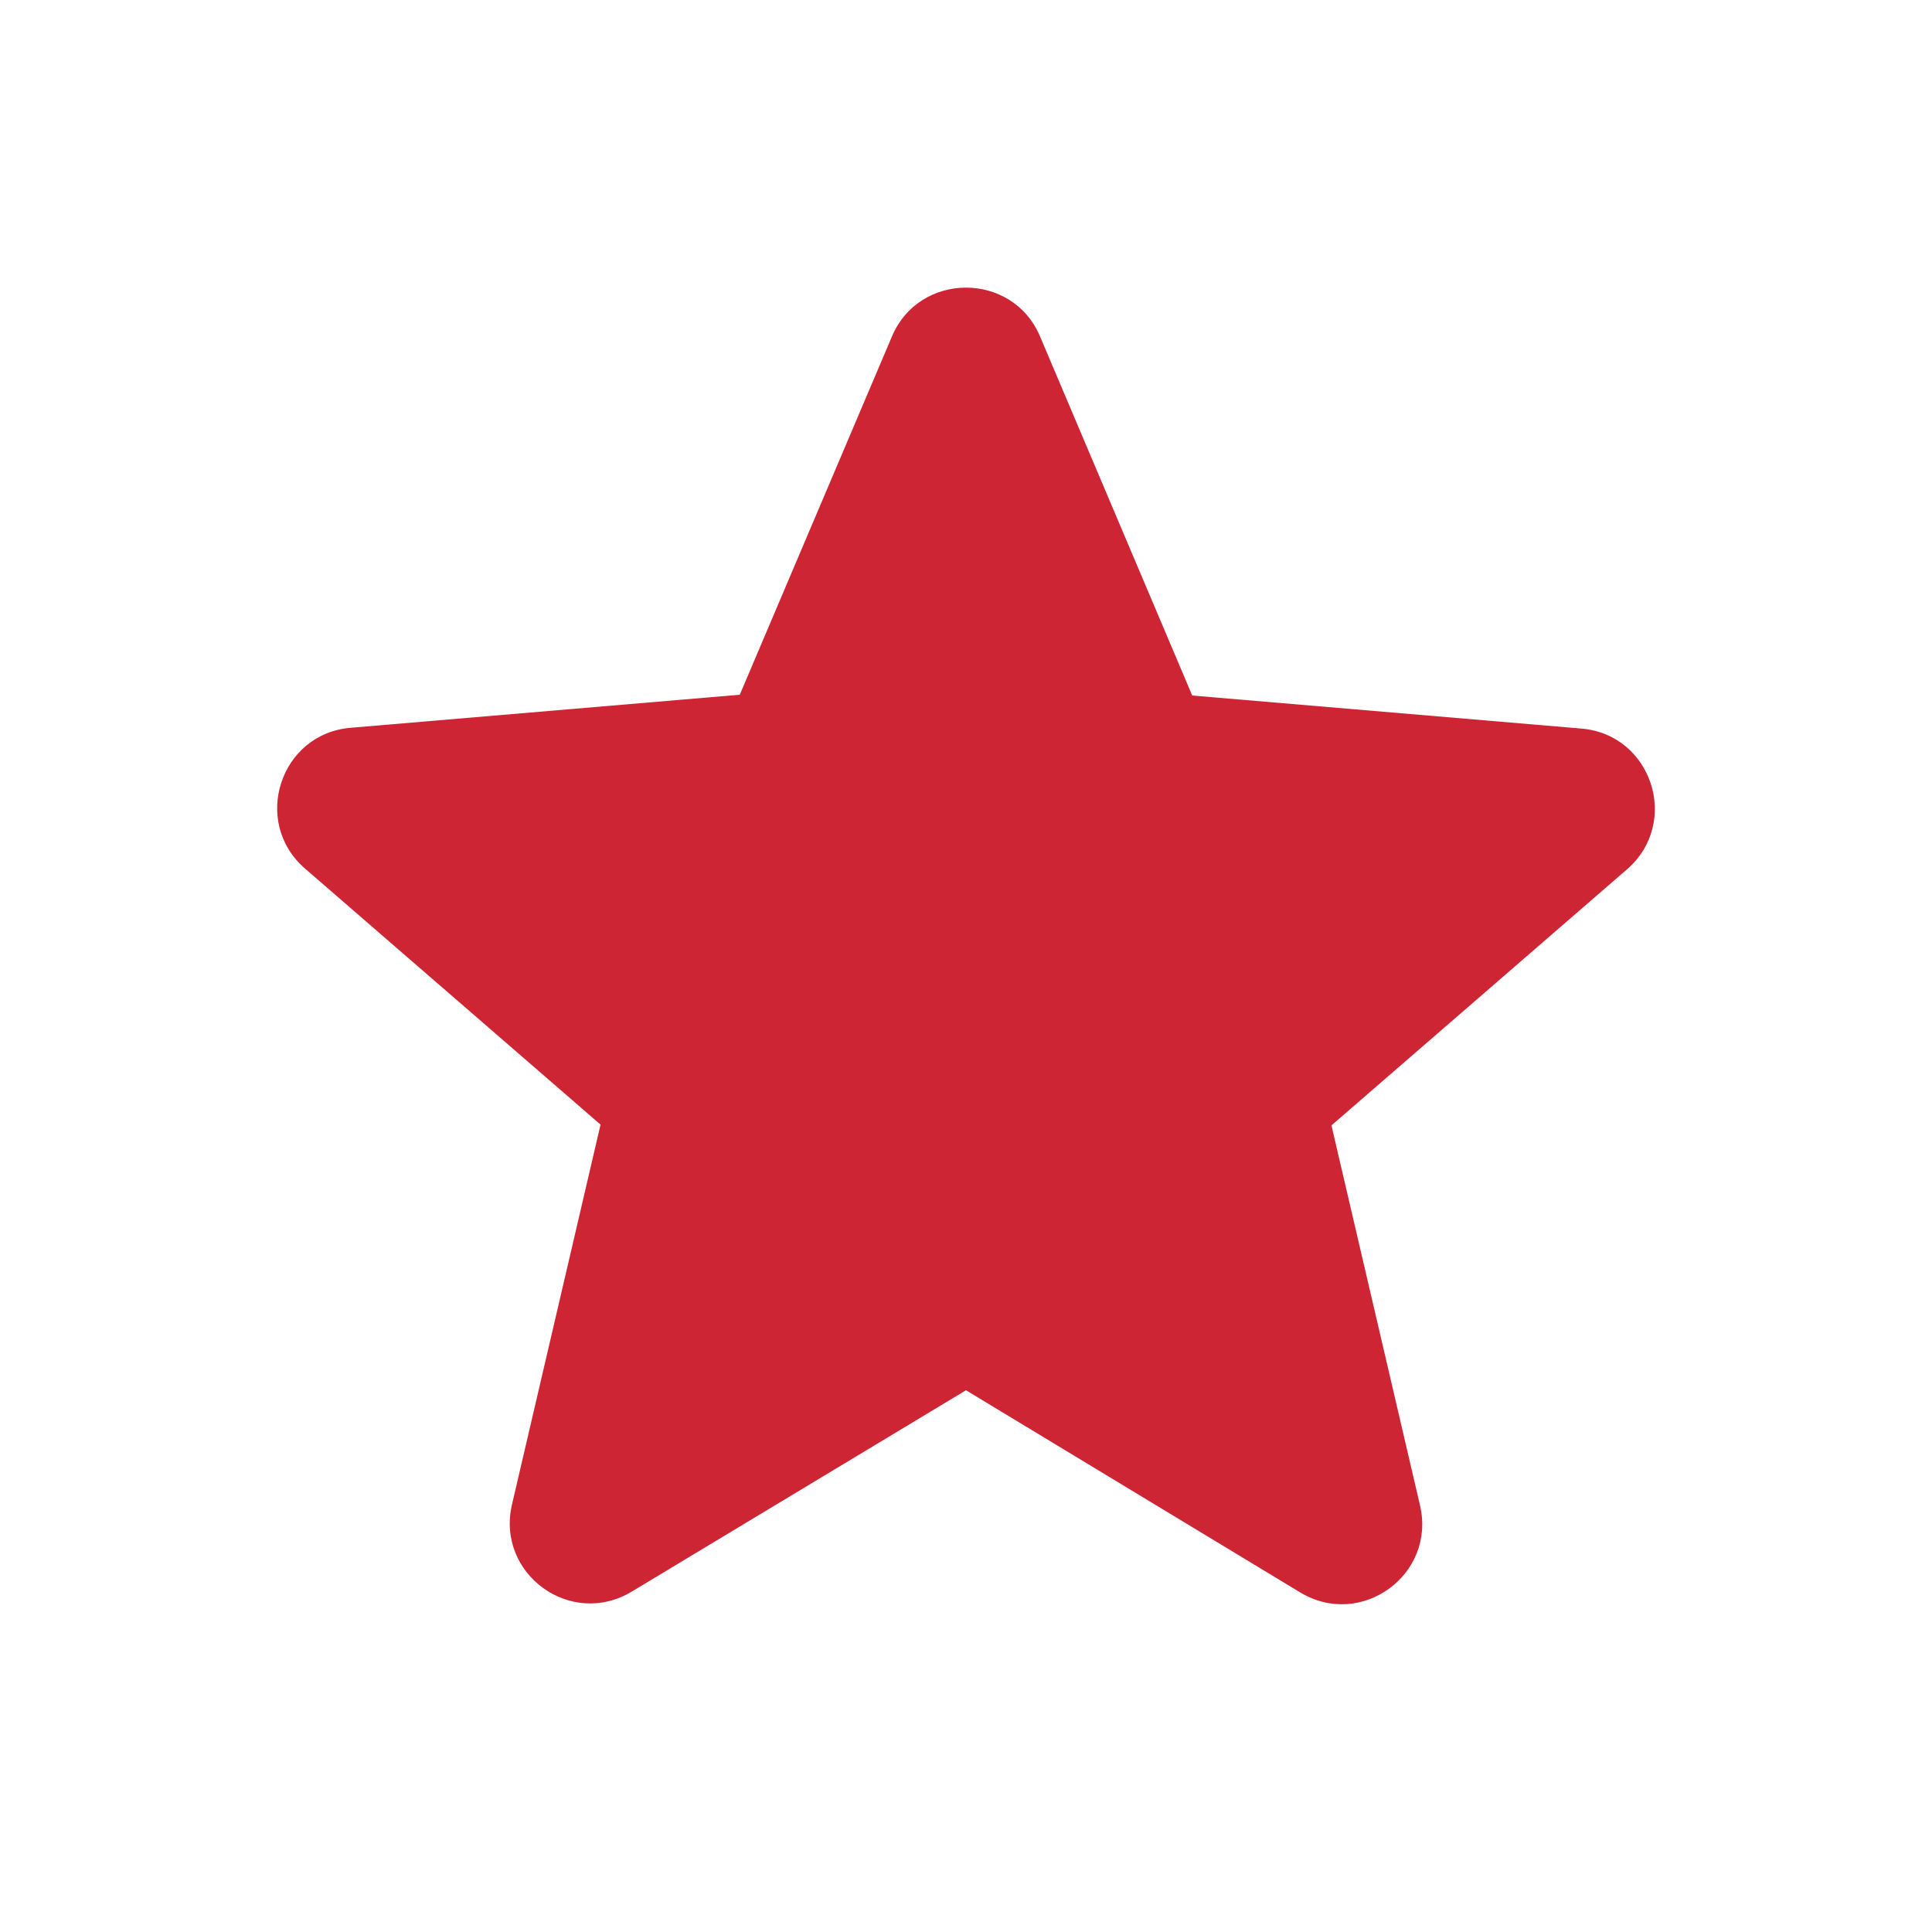 <?xml version="1.0" encoding="UTF-8"?> <svg xmlns="http://www.w3.org/2000/svg" width="32" height="32" viewBox="0 0 32 32" fill="none"><path d="M16 23.027L21.533 26.374C22.547 26.987 23.787 26.08 23.52 24.934L22.053 18.64L26.947 14.4C27.84 13.627 27.36 12.16 26.187 12.067L19.747 11.52L17.227 5.574C16.773 4.494 15.227 4.494 14.773 5.574L12.253 11.507L5.813 12.054C4.64 12.147 4.16 13.614 5.053 14.387L9.947 18.627L8.48 24.92C8.213 26.067 9.453 26.974 10.467 26.36L16 23.027Z" fill="#CE2535"></path></svg> 